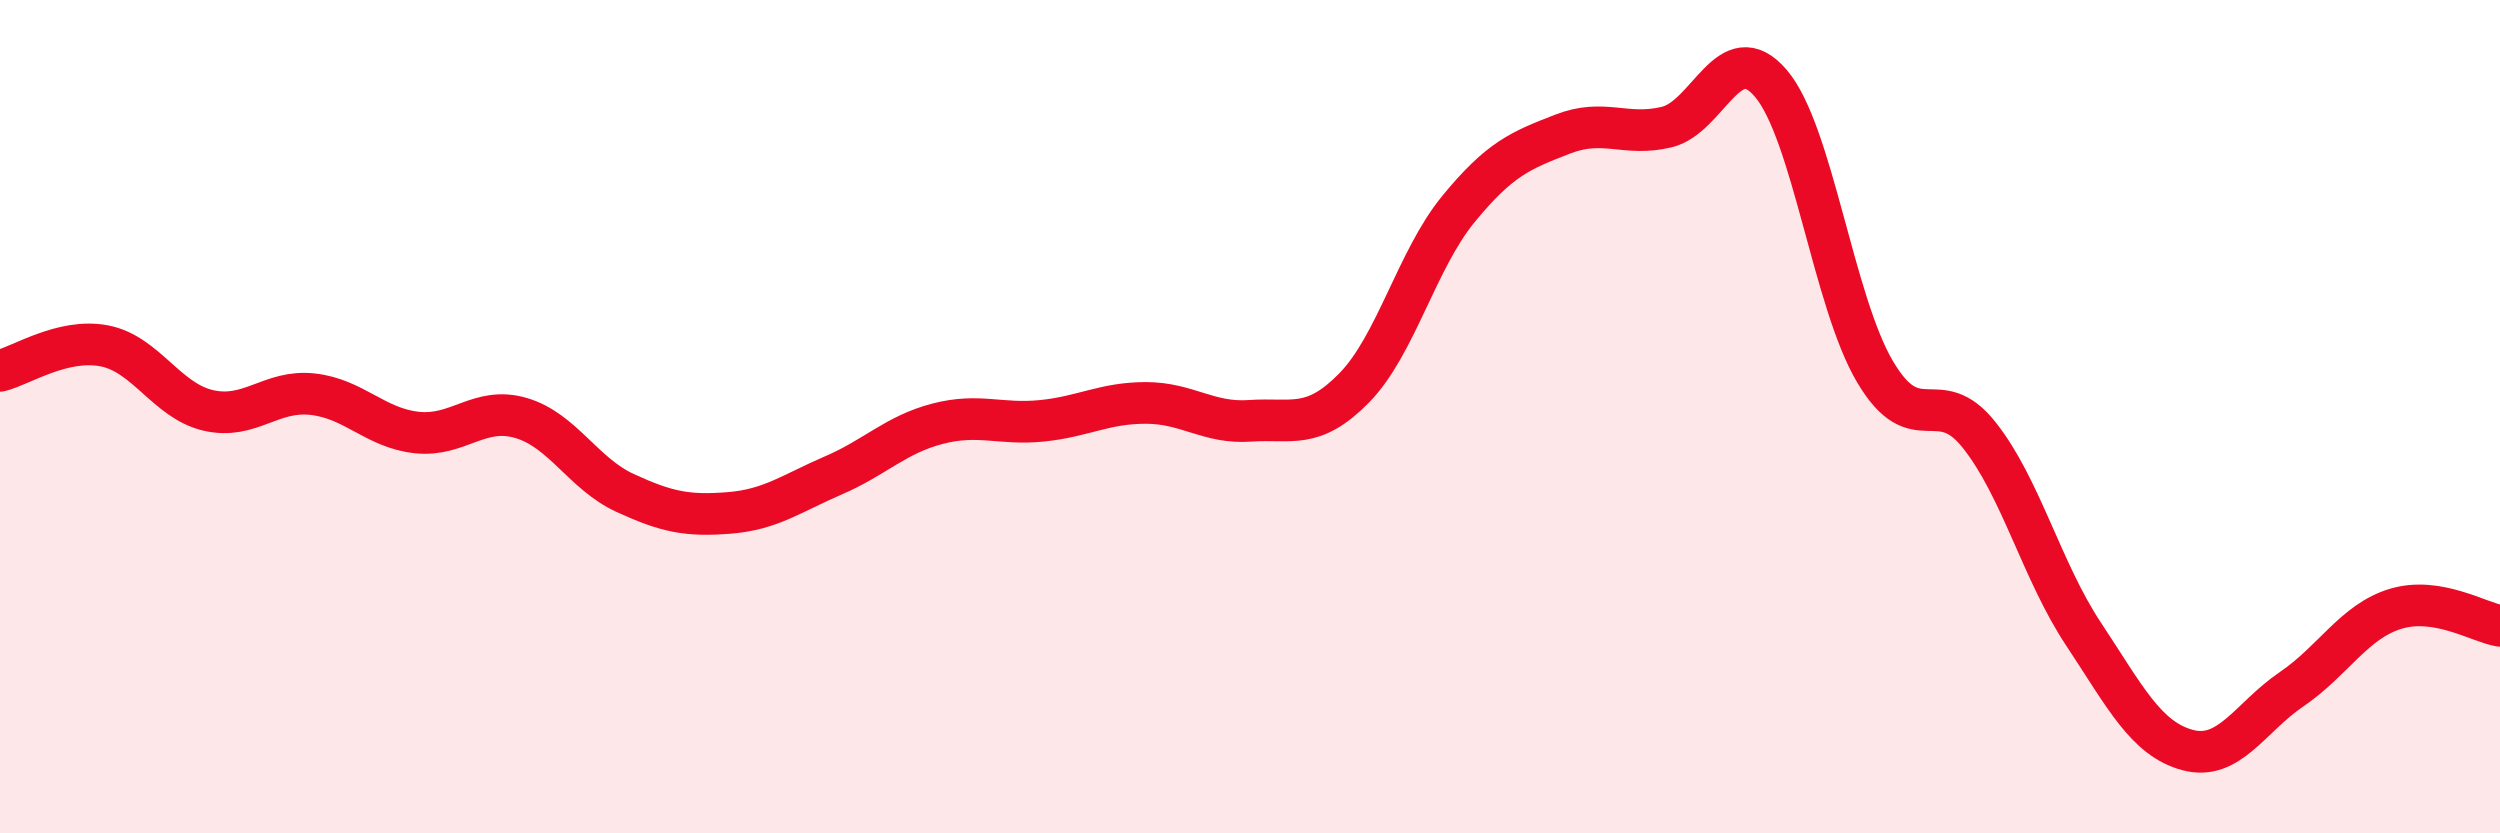
    <svg width="60" height="20" viewBox="0 0 60 20" xmlns="http://www.w3.org/2000/svg">
      <path
        d="M 0,8.9 C 0.5,8.78 1.5,8.11 2.5,8.3 C 3.5,8.49 4,9.62 5,9.85 C 6,10.08 6.5,9.35 7.5,9.46 C 8.5,9.57 9,10.27 10,10.38 C 11,10.49 11.5,9.74 12.5,10.03 C 13.5,10.32 14,11.37 15,11.83 C 16,12.29 16.5,12.39 17.5,12.31 C 18.5,12.23 19,11.84 20,11.41 C 21,10.98 21.5,10.43 22.5,10.17 C 23.5,9.91 24,10.2 25,10.1 C 26,10 26.5,9.67 27.5,9.67 C 28.5,9.67 29,10.17 30,10.1 C 31,10.03 31.5,10.33 32.5,9.31 C 33.5,8.29 34,6.24 35,5.02 C 36,3.8 36.5,3.61 37.5,3.22 C 38.5,2.83 39,3.29 40,3.05 C 41,2.81 41.5,0.83 42.5,2 C 43.5,3.17 44,7.23 45,8.92 C 46,10.61 46.5,9.18 47.5,10.44 C 48.5,11.7 49,13.7 50,15.21 C 51,16.72 51.5,17.73 52.5,18 C 53.5,18.27 54,17.22 55,16.54 C 56,15.86 56.5,14.91 57.5,14.61 C 58.5,14.31 59.5,14.94 60,15.02L60 20L0 20Z"
        fill="#EB0A25"
        opacity="0.1"
        stroke-linecap="round"
        stroke-linejoin="round"
      />
      <path
        d="M 0,8.9 C 0.5,8.78 1.5,8.11 2.5,8.3 C 3.5,8.49 4,9.62 5,9.85 C 6,10.08 6.5,9.35 7.5,9.46 C 8.5,9.57 9,10.27 10,10.38 C 11,10.49 11.5,9.74 12.5,10.03 C 13.5,10.32 14,11.37 15,11.83 C 16,12.29 16.5,12.39 17.5,12.31 C 18.5,12.23 19,11.84 20,11.41 C 21,10.98 21.5,10.43 22.5,10.17 C 23.5,9.91 24,10.2 25,10.1 C 26,10 26.5,9.67 27.5,9.67 C 28.5,9.67 29,10.17 30,10.1 C 31,10.03 31.5,10.33 32.5,9.31 C 33.5,8.29 34,6.24 35,5.02 C 36,3.8 36.5,3.61 37.5,3.22 C 38.5,2.83 39,3.29 40,3.05 C 41,2.81 41.5,0.83 42.5,2 C 43.5,3.17 44,7.23 45,8.92 C 46,10.61 46.5,9.18 47.5,10.44 C 48.5,11.7 49,13.7 50,15.21 C 51,16.72 51.5,17.73 52.5,18 C 53.5,18.27 54,17.22 55,16.54 C 56,15.86 56.5,14.91 57.5,14.61 C 58.5,14.31 59.5,14.94 60,15.02"
        stroke="#EB0A25"
        stroke-width="1"
        fill="none"
        stroke-linecap="round"
        stroke-linejoin="round"
      />
    </svg>
  